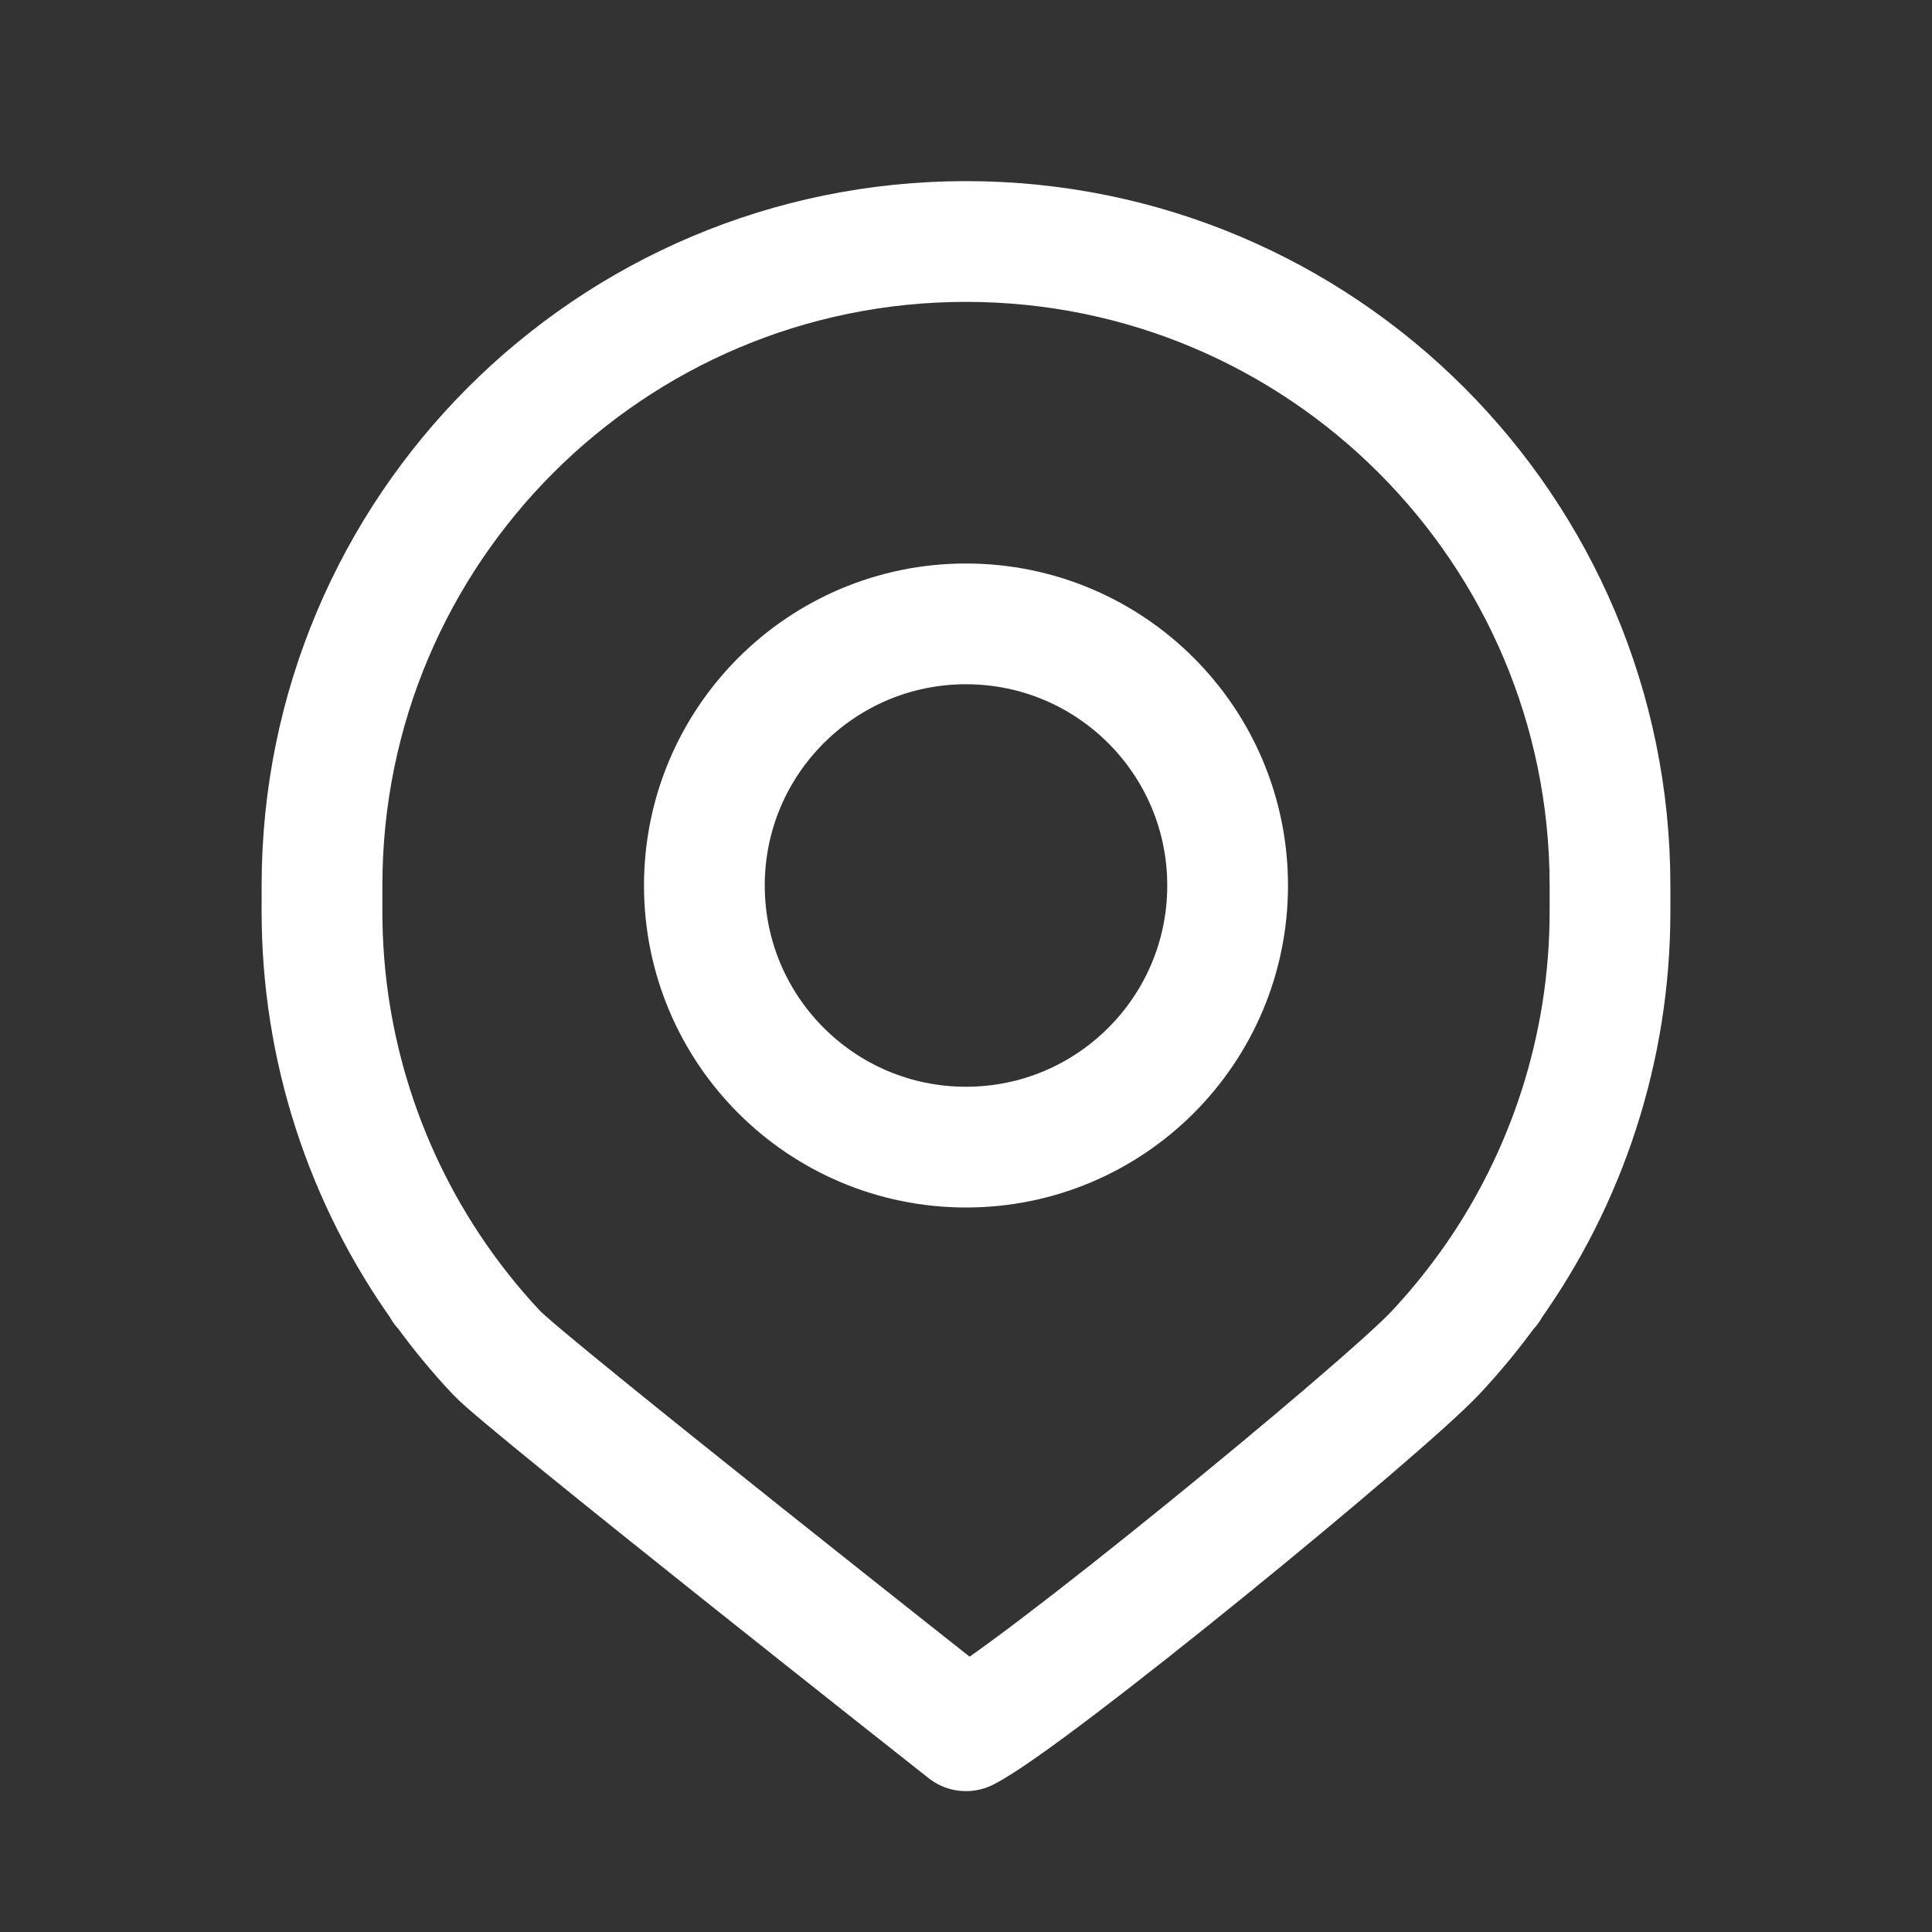 <svg width="24" height="24" viewBox="0 0 24 24" fill="none" xmlns="http://www.w3.org/2000/svg">
<rect x="0" y="0" width="24" height="24" fill="#333333" stroke="none"/>
<path d="M12 3C7.582 3 4 6.582 4 11V11.327C4 13.013 4.532 14.646 5.506 16H5.5L5.523 16.023C5.722 16.298 5.939 16.561 6.174 16.81C6.528 17.186 12 21.5 12 21.5C12.799 21.093 17.174 17.503 17.826 16.81C18.063 16.558 18.282 16.292 18.483 16.014L18.5 16H18.494C19.468 14.646 20 13.013 20 11.327V11C20 6.582 16.418 3 12 3Z" stroke="white" stroke-width="1.5" stroke-linejoin="round"/>
<path d="M15.25 11C15.25 9.205 13.795 7.75 12 7.75C10.205 7.75 8.75 9.205 8.75 11C8.75 12.795 10.205 14.25 12 14.25C13.795 14.25 15.25 12.795 15.25 11Z" stroke="white" stroke-width="1.5"/>
</svg>
